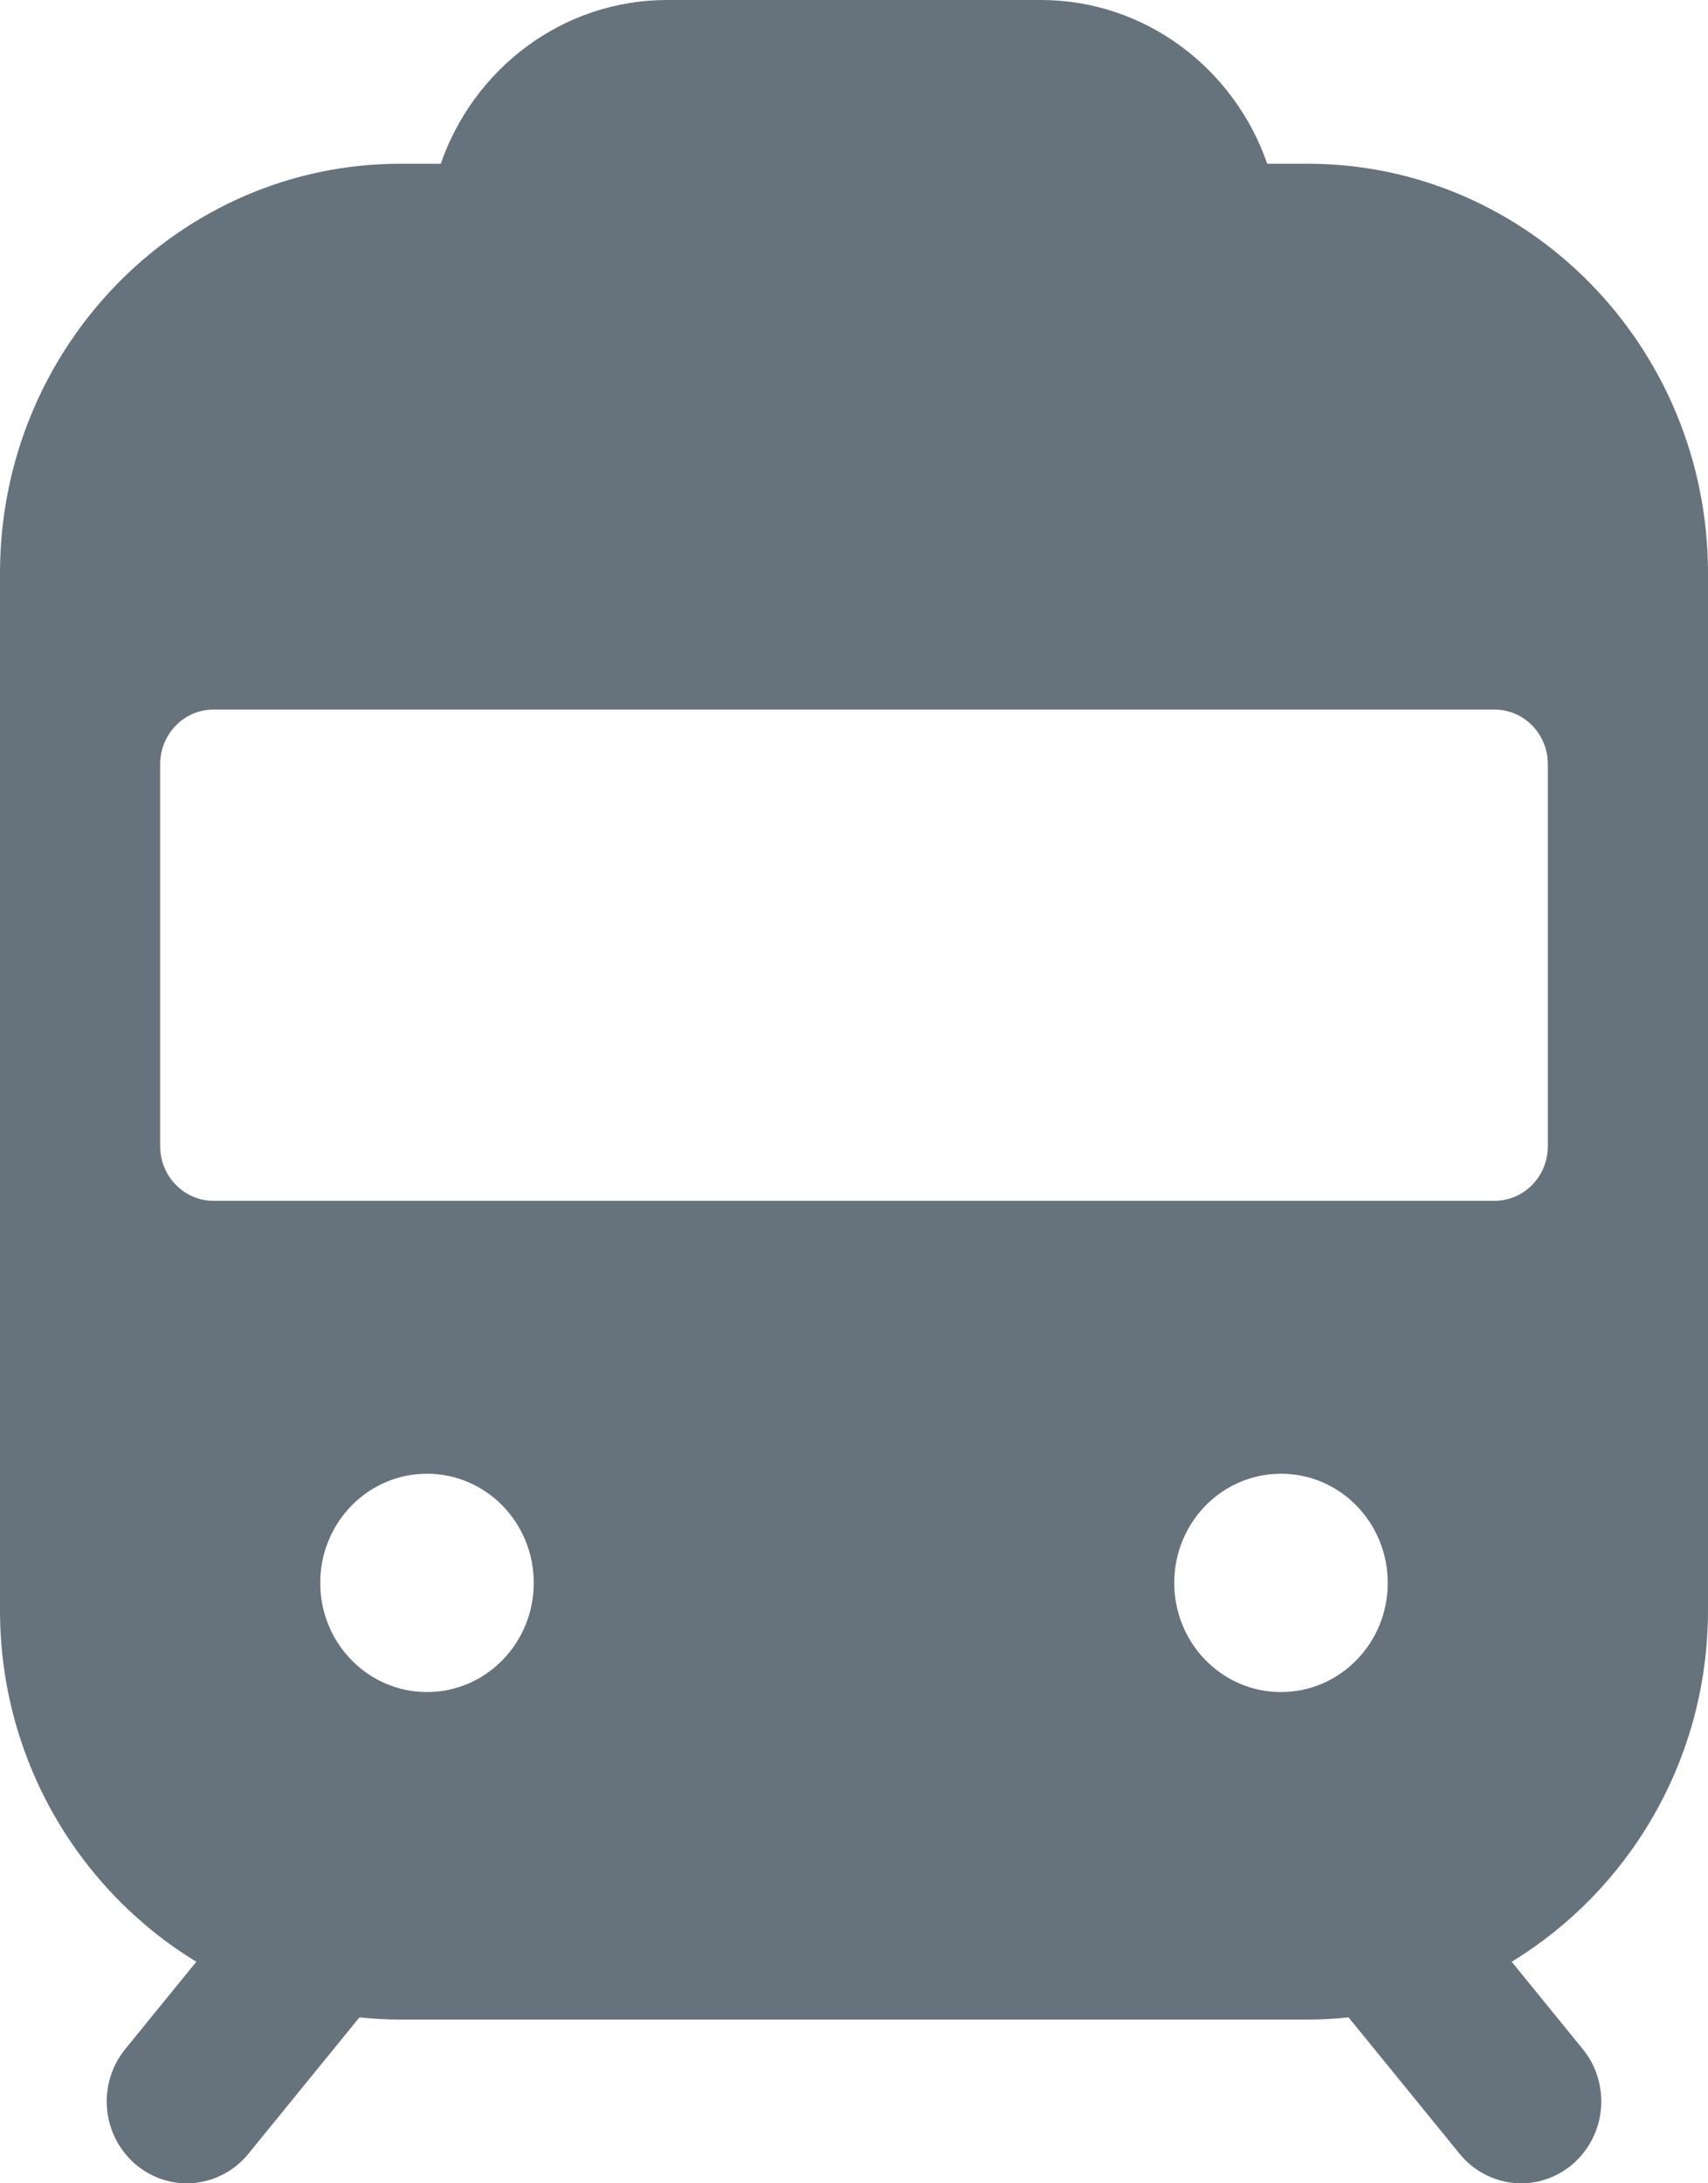 <svg width="18" height="23" viewBox="0 0 18 23" fill="none" xmlns="http://www.w3.org/2000/svg">
<path d="M7.031 0C5.931 0 4.993 0.721 4.645 1.725H4.219C1.892 1.725 0 3.659 0 6.037V16.962C0 18.537 0.832 19.913 2.069 20.666L1.321 21.585C1.25 21.672 1.196 21.772 1.163 21.88C1.13 21.988 1.118 22.102 1.128 22.215C1.138 22.328 1.17 22.438 1.221 22.538C1.273 22.638 1.343 22.727 1.428 22.8C1.513 22.872 1.612 22.927 1.717 22.961C1.823 22.995 1.934 23.007 2.045 22.997C2.155 22.986 2.263 22.954 2.361 22.901C2.459 22.849 2.546 22.777 2.617 22.69L3.788 21.252H3.789C3.93 21.267 4.074 21.275 4.219 21.275H13.781C13.926 21.275 14.069 21.267 14.211 21.252C14.211 21.252 14.212 21.252 14.212 21.252L15.383 22.69C15.454 22.777 15.541 22.849 15.639 22.901C15.737 22.954 15.845 22.986 15.955 22.997C16.066 23.007 16.177 22.995 16.283 22.961C16.388 22.927 16.487 22.872 16.572 22.8C16.657 22.727 16.727 22.638 16.779 22.538C16.83 22.438 16.862 22.328 16.872 22.215C16.882 22.102 16.87 21.988 16.837 21.88C16.804 21.772 16.75 21.672 16.679 21.585L15.931 20.666C17.168 19.913 18 18.537 18 16.962V6.037C18 3.659 16.108 1.725 13.781 1.725H13.355C13.007 0.721 12.069 0 10.969 0H7.031ZM2.25 7.475H15.75C16.061 7.475 16.312 7.732 16.312 8.05V12.075C16.312 12.392 16.061 12.65 15.75 12.65H2.25C1.94 12.65 1.688 12.392 1.688 12.075V8.05C1.688 7.732 1.94 7.475 2.25 7.475ZM4.5 15.525C5.122 15.525 5.625 16.039 5.625 16.675C5.625 17.31 5.122 17.825 4.5 17.825C3.878 17.825 3.375 17.31 3.375 16.675C3.375 16.039 3.878 15.525 4.5 15.525ZM13.5 15.525C14.122 15.525 14.625 16.039 14.625 16.675C14.625 17.31 14.122 17.825 13.5 17.825C12.878 17.825 12.375 17.31 12.375 16.675C12.375 16.039 12.878 15.525 13.5 15.525Z" fill="#66737D"/>
</svg>
